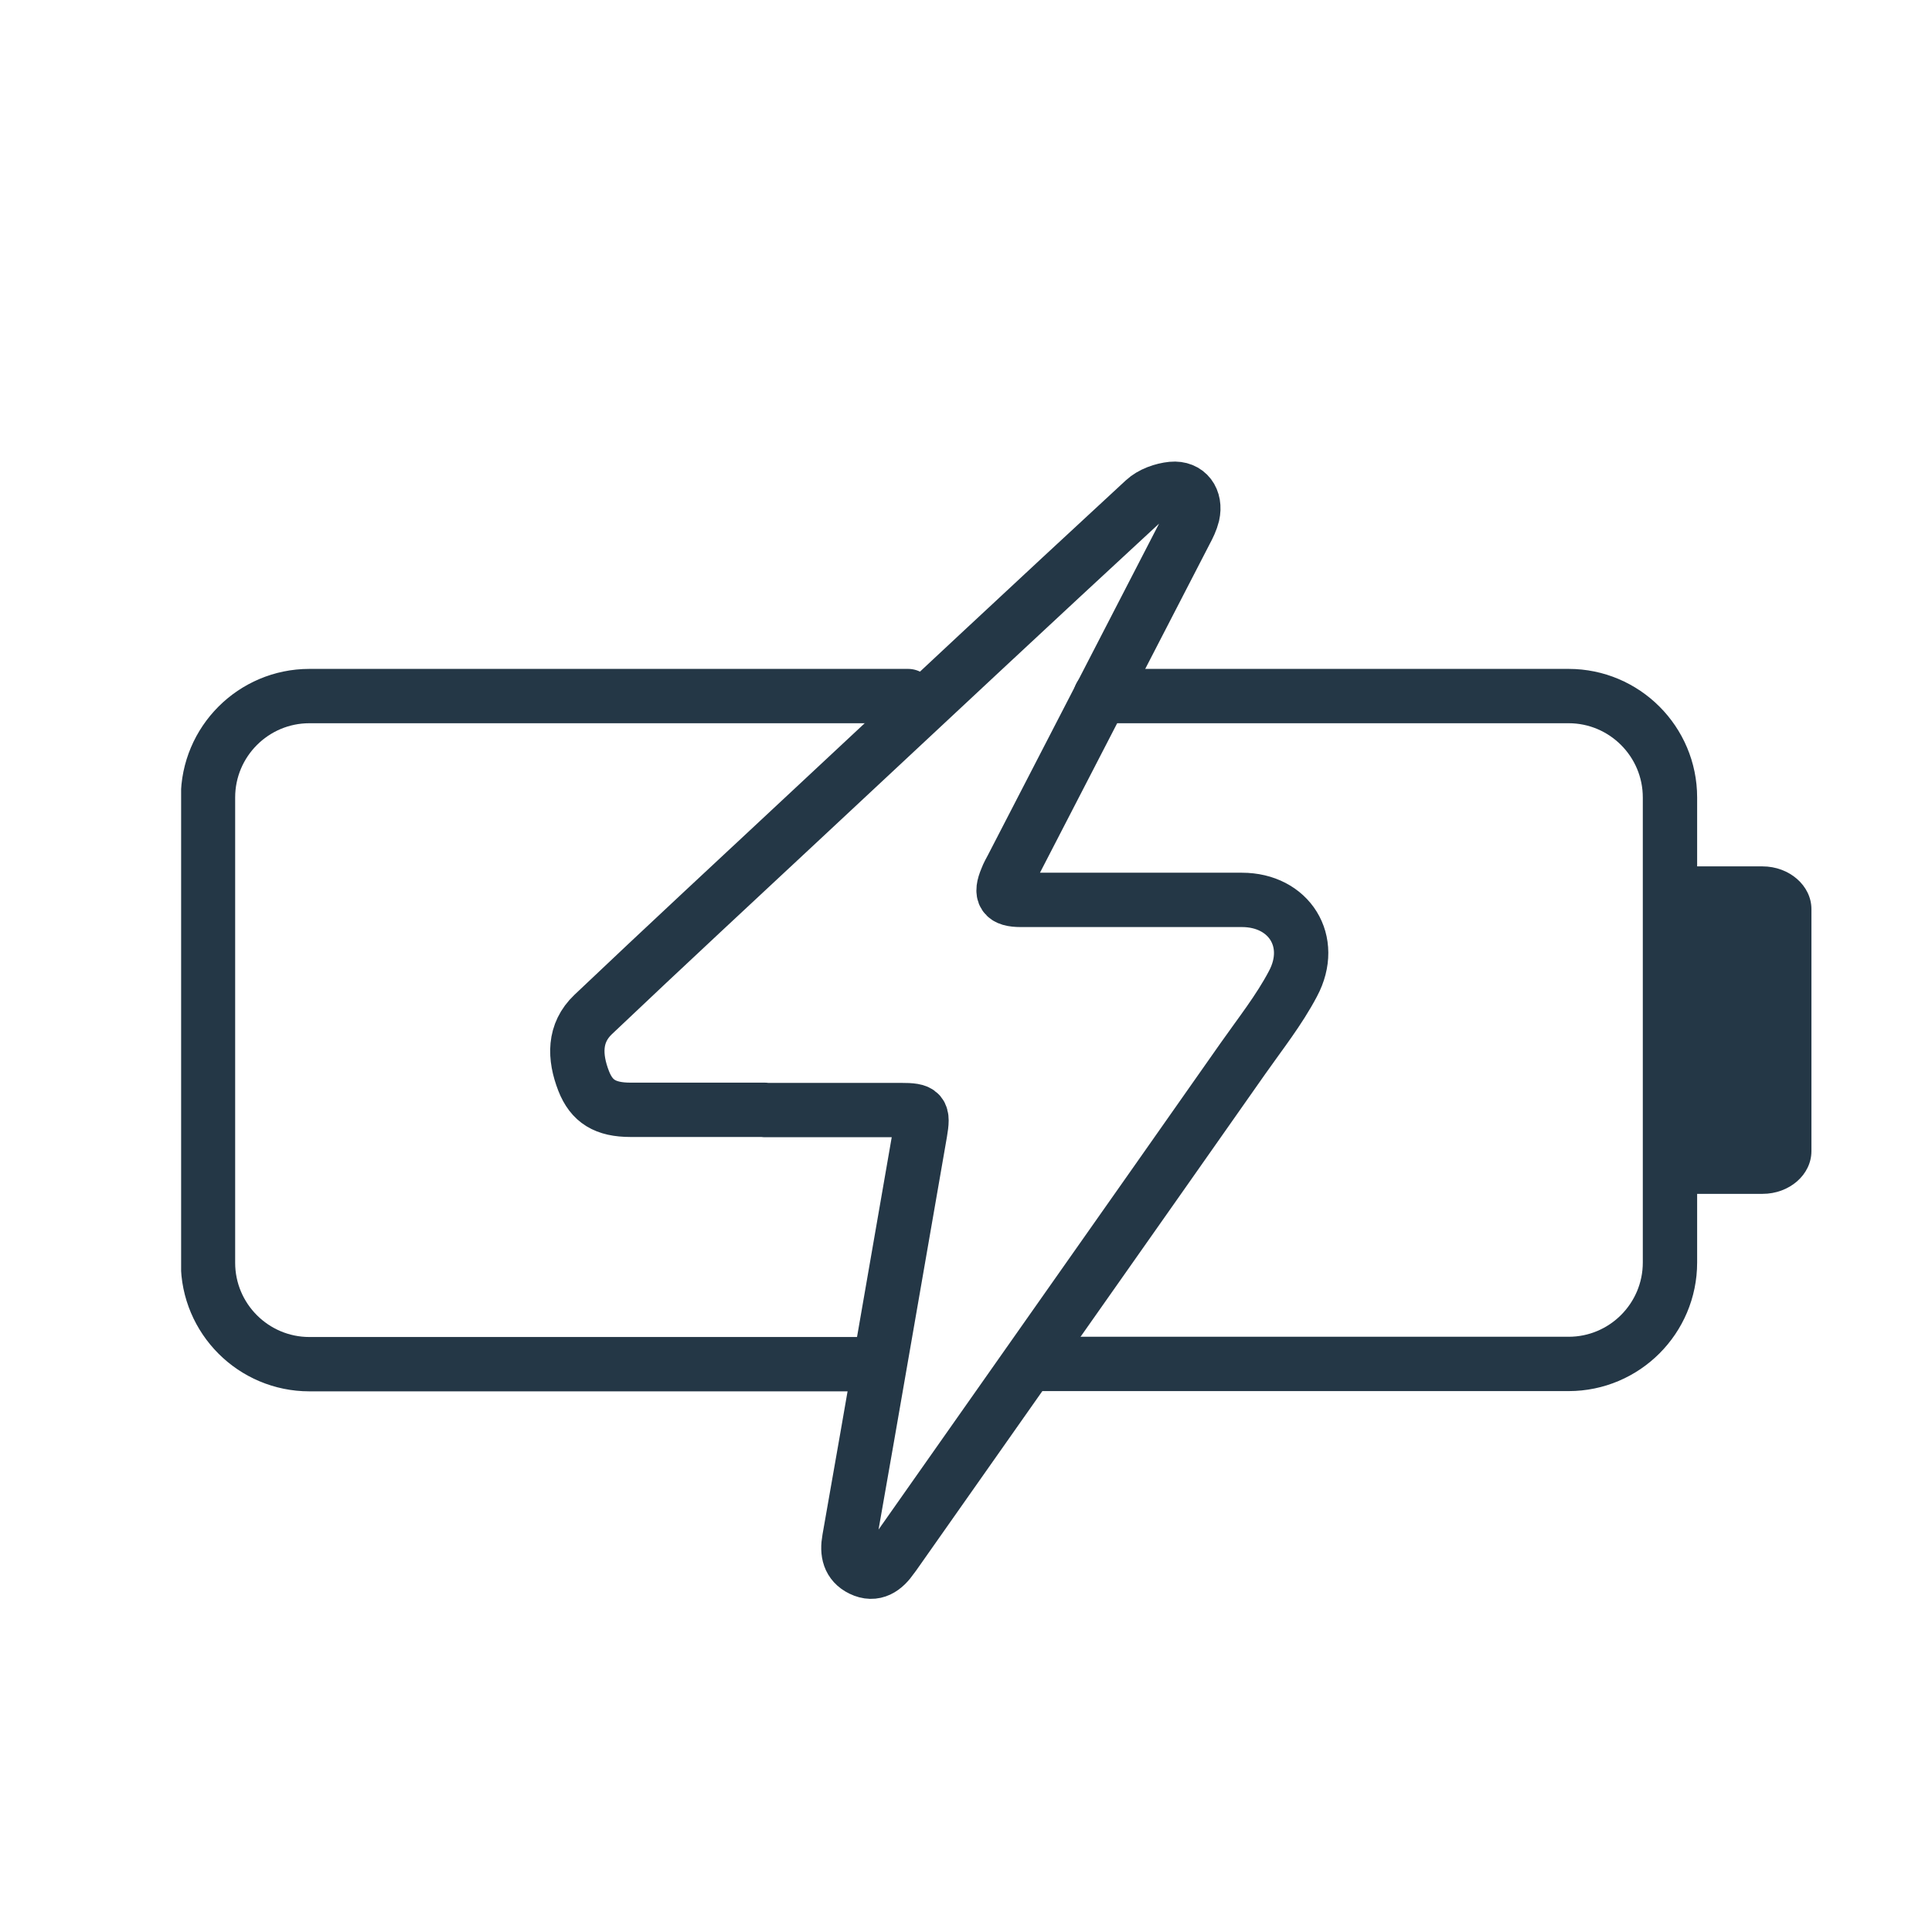 
<svg width="32" height="32" viewBox="0 0 32 32" fill="none" xmlns="http://www.w3.org/2000/svg">
<g clip-path="url(#clip0_1203_2115)">
<path d="M14.402 22.595H5.125C4.198 22.595 3.445 21.842 3.445 20.915V13.209C3.445 12.282 4.198 11.529 5.125 11.529H15.041" stroke="#243746" stroke-width="0.9" stroke-linecap="round" stroke-linejoin="round"/>
<path d="M18.226 11.529H25.981C26.907 11.529 27.66 12.282 27.66 13.209V20.911C27.66 21.838 26.907 22.591 25.981 22.591H17.125" stroke="#243746" stroke-width="0.9" stroke-linecap="round" stroke-linejoin="round"/>
<path d="M27.914 14.35H29.193C29.638 14.35 30.003 14.67 30.003 15.058V19.065C30.003 19.458 29.638 19.774 29.193 19.774H27.914" fill="#243746"/>
<path d="M12.666 18.382C11.925 18.382 11.185 18.382 10.444 18.382C10.027 18.382 9.8 18.244 9.667 17.904C9.513 17.507 9.501 17.111 9.825 16.803C11.023 15.666 12.233 14.545 13.439 13.419C15.273 11.707 17.106 9.991 18.952 8.287C19.069 8.178 19.255 8.113 19.413 8.097C19.668 8.073 19.81 8.275 19.753 8.526C19.729 8.623 19.684 8.716 19.636 8.805C18.676 10.663 17.721 12.517 16.762 14.371C16.73 14.431 16.697 14.488 16.673 14.553C16.564 14.812 16.624 14.905 16.908 14.905C18.13 14.905 19.348 14.905 20.57 14.905C21.352 14.905 21.789 15.593 21.416 16.293C21.186 16.73 20.874 17.123 20.587 17.532C18.676 20.256 16.758 22.975 14.848 25.695C14.823 25.732 14.799 25.764 14.775 25.796C14.649 25.979 14.487 26.1 14.265 25.991C14.066 25.893 14.026 25.715 14.066 25.497C14.463 23.25 14.848 21.004 15.24 18.758C15.297 18.422 15.268 18.386 14.92 18.386C14.172 18.386 13.423 18.386 12.67 18.386L12.666 18.382Z" stroke="#243746" stroke-width="0.9" stroke-linecap="round" stroke-linejoin="round"/>
</g>
<defs>
<clipPath id="clip0_1203_2115">
<rect width="27" height="18.82" fill="white" transform="translate(3 7.651)"/>
</clipPath>
</defs>
</svg>
